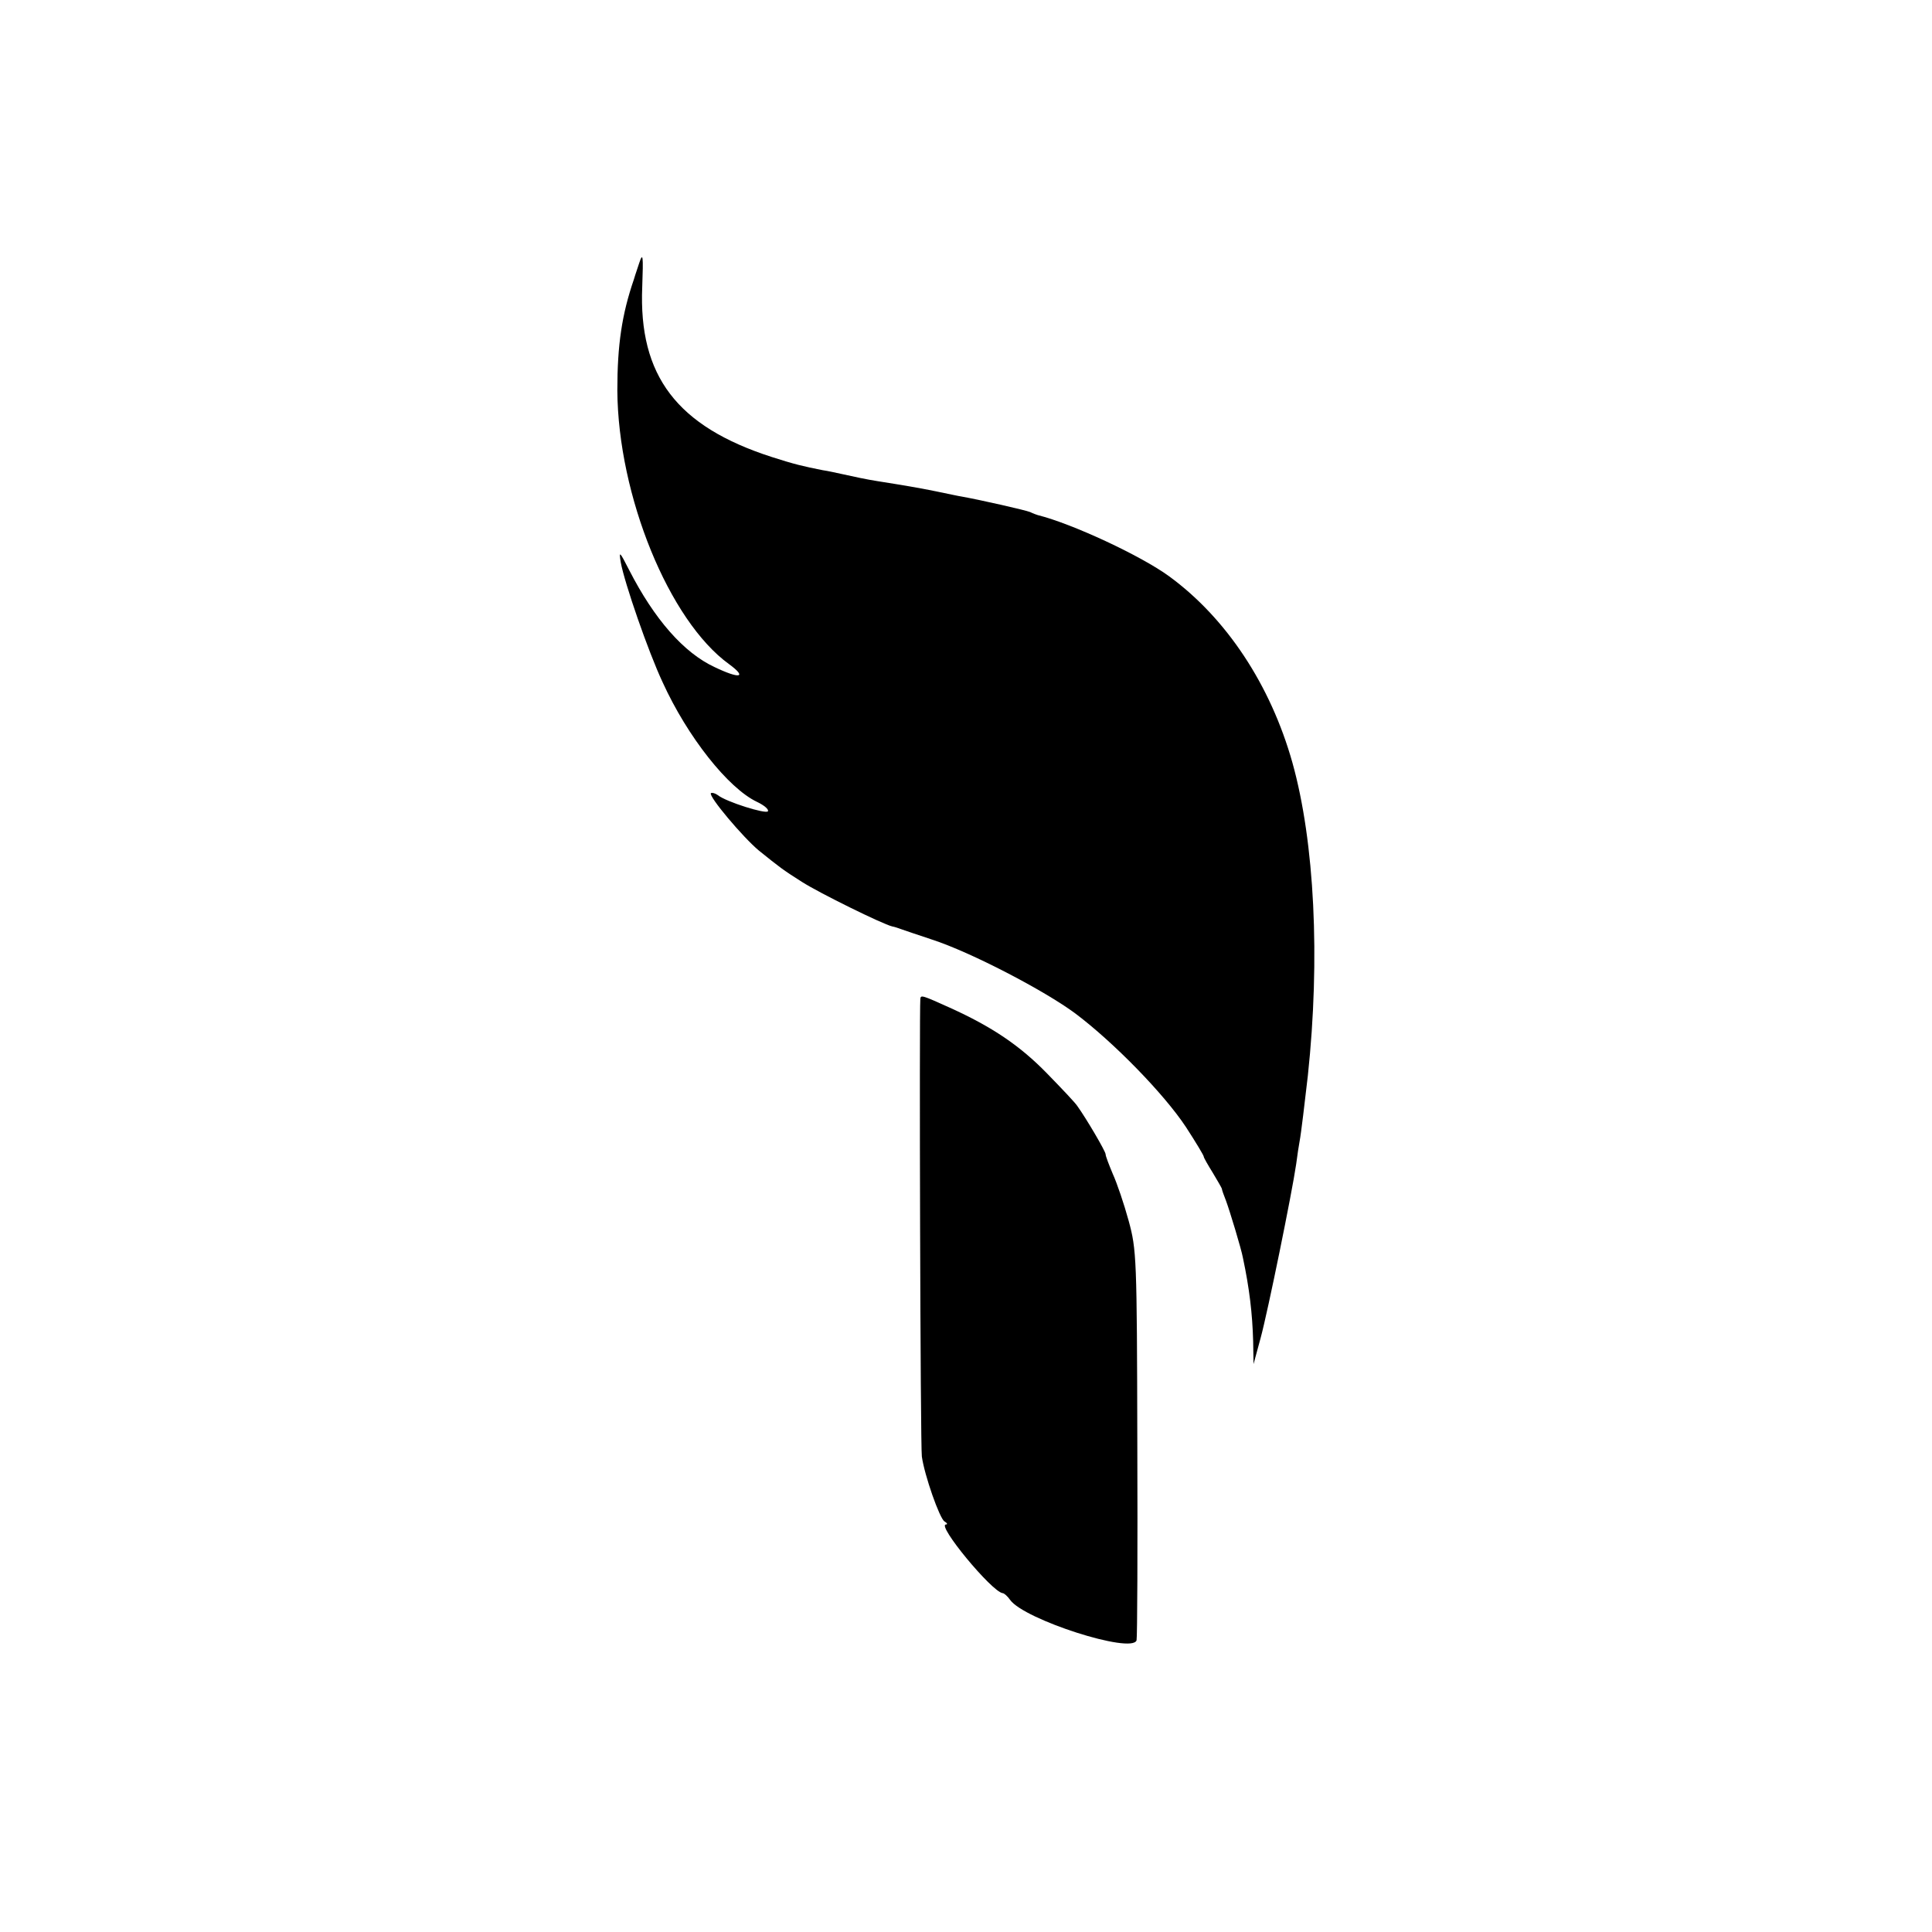 <?xml version="1.0" standalone="no"?>
<!DOCTYPE svg PUBLIC "-//W3C//DTD SVG 20010904//EN"
 "http://www.w3.org/TR/2001/REC-SVG-20010904/DTD/svg10.dtd">
<svg version="1.0" xmlns="http://www.w3.org/2000/svg"
 width="512pt" height="512pt" viewBox="0 0 512 512"
 preserveAspectRatio="xMidYMid meet">
<g transform="translate(0,512) scale(0.1,-0.1)"
fill="#000000" stroke="none">
<path d="M1694 4423 c-3 -10 -10 -29 -14 -43 -32 -93 -44 -174 -44 -295 2
-279 137 -610 296 -725 49 -36 29 -40 -38 -8 -82 38 -160 127 -227 258 -25 49
-27 51 -22 20 10 -55 73 -237 111 -318 66 -145 174 -281 250 -317 19 -9 32
-20 29 -25 -5 -8 -111 25 -133 43 -7 5 -15 7 -18 5 -7 -8 85 -117 127 -152 56
-45 62 -50 114 -83 47 -30 214 -112 239 -118 6 -1 18 -5 26 -8 8 -3 44 -15 80
-27 102 -33 298 -135 380 -196 101 -76 235 -213 293 -301 26 -40 47 -75 47
-78 0 -3 11 -22 24 -43 12 -20 23 -39 24 -42 0 -3 5 -17 11 -32 10 -27 41
-129 45 -152 17 -80 25 -147 27 -221 l1 -60 19 70 c19 70 83 384 94 460 3 23
7 50 9 60 4 20 14 106 22 175 33 310 18 618 -41 829 -58 206 -175 383 -327
494 -74 54 -256 139 -348 162 -3 1 -12 4 -20 8 -12 5 -131 32 -181 41 -8 1
-39 8 -69 14 -49 10 -86 16 -155 27 -26 4 -64 12 -95 19 -14 3 -36 8 -50 10
-51 10 -76 16 -135 35 -251 81 -353 215 -343 451 3 82 2 93 -8 63z"/>
<path d="M2439 2473 c-3 -34 0 -1186 4 -1213 7 -50 47 -164 60 -172 7 -4 9 -8
4 -8 -26 0 121 -178 150 -182 4 0 13 -8 20 -18 37 -52 323 -144 335 -107 2 7
3 242 2 522 -1 494 -2 513 -23 590 -12 44 -31 100 -42 124 -10 24 -19 47 -19
52 0 8 -52 96 -75 128 -5 8 -41 46 -80 86 -72 74 -146 124 -259 175 -71 32
-76 34 -77 23z"/>
</g>
</svg>
